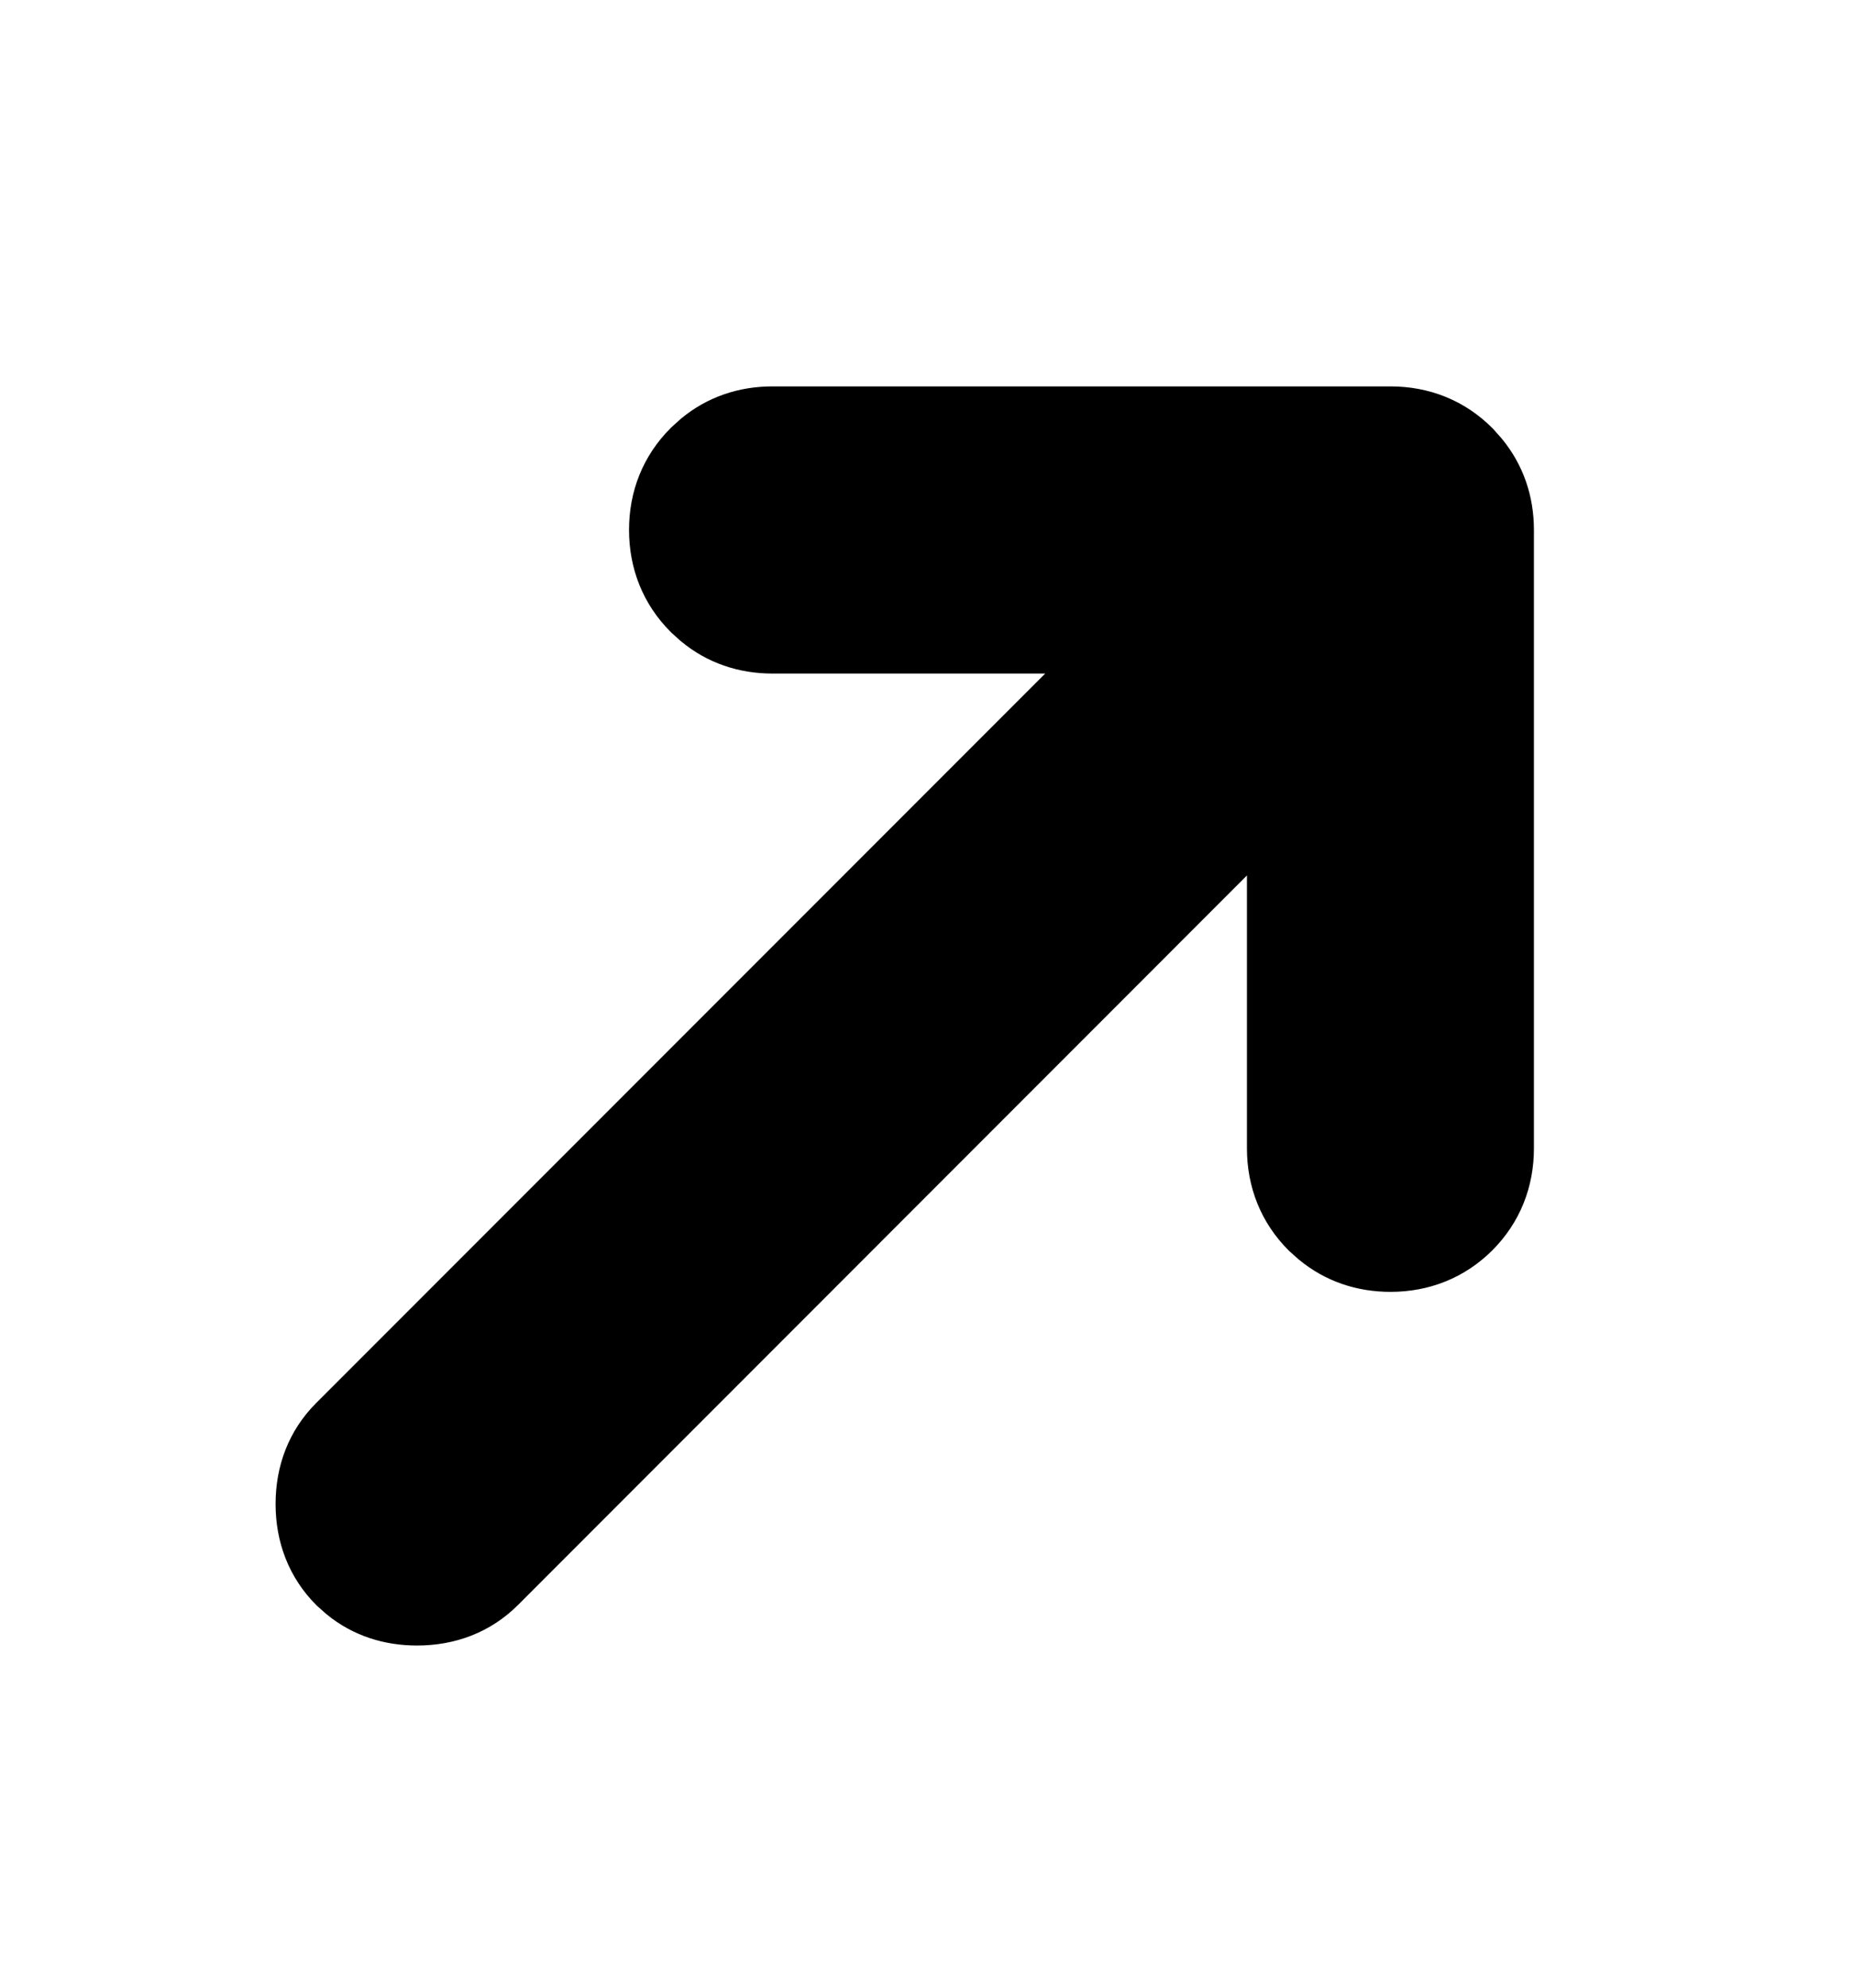 <svg width="14" height="15" viewBox="0 0 14 15" fill="none" xmlns="http://www.w3.org/2000/svg">
<path d="M10.5 3.166C10.728 3.166 10.931 3.246 11.092 3.407L11.148 3.47C11.271 3.619 11.333 3.799 11.333 3.999V8.666C11.333 8.894 11.253 9.098 11.092 9.259C10.931 9.419 10.728 9.499 10.5 9.499C10.3 9.499 10.12 9.438 9.97 9.315L9.907 9.259C9.746 9.098 9.666 8.894 9.666 8.666V6.003L3.735 11.935C3.577 12.093 3.374 12.168 3.149 12.168C2.953 12.168 2.774 12.111 2.626 11.99L2.564 11.935C2.406 11.776 2.331 11.574 2.331 11.35C2.331 11.125 2.406 10.923 2.564 10.765L8.496 4.833H5.833C5.633 4.833 5.453 4.772 5.303 4.648L5.241 4.592C5.08 4.431 5 4.227 5 3.999C5 3.771 5.08 3.568 5.241 3.407L5.303 3.351C5.453 3.227 5.633 3.166 5.833 3.166H10.5Z" fill="black" stroke="black" stroke-width="0.5"/>
</svg>
